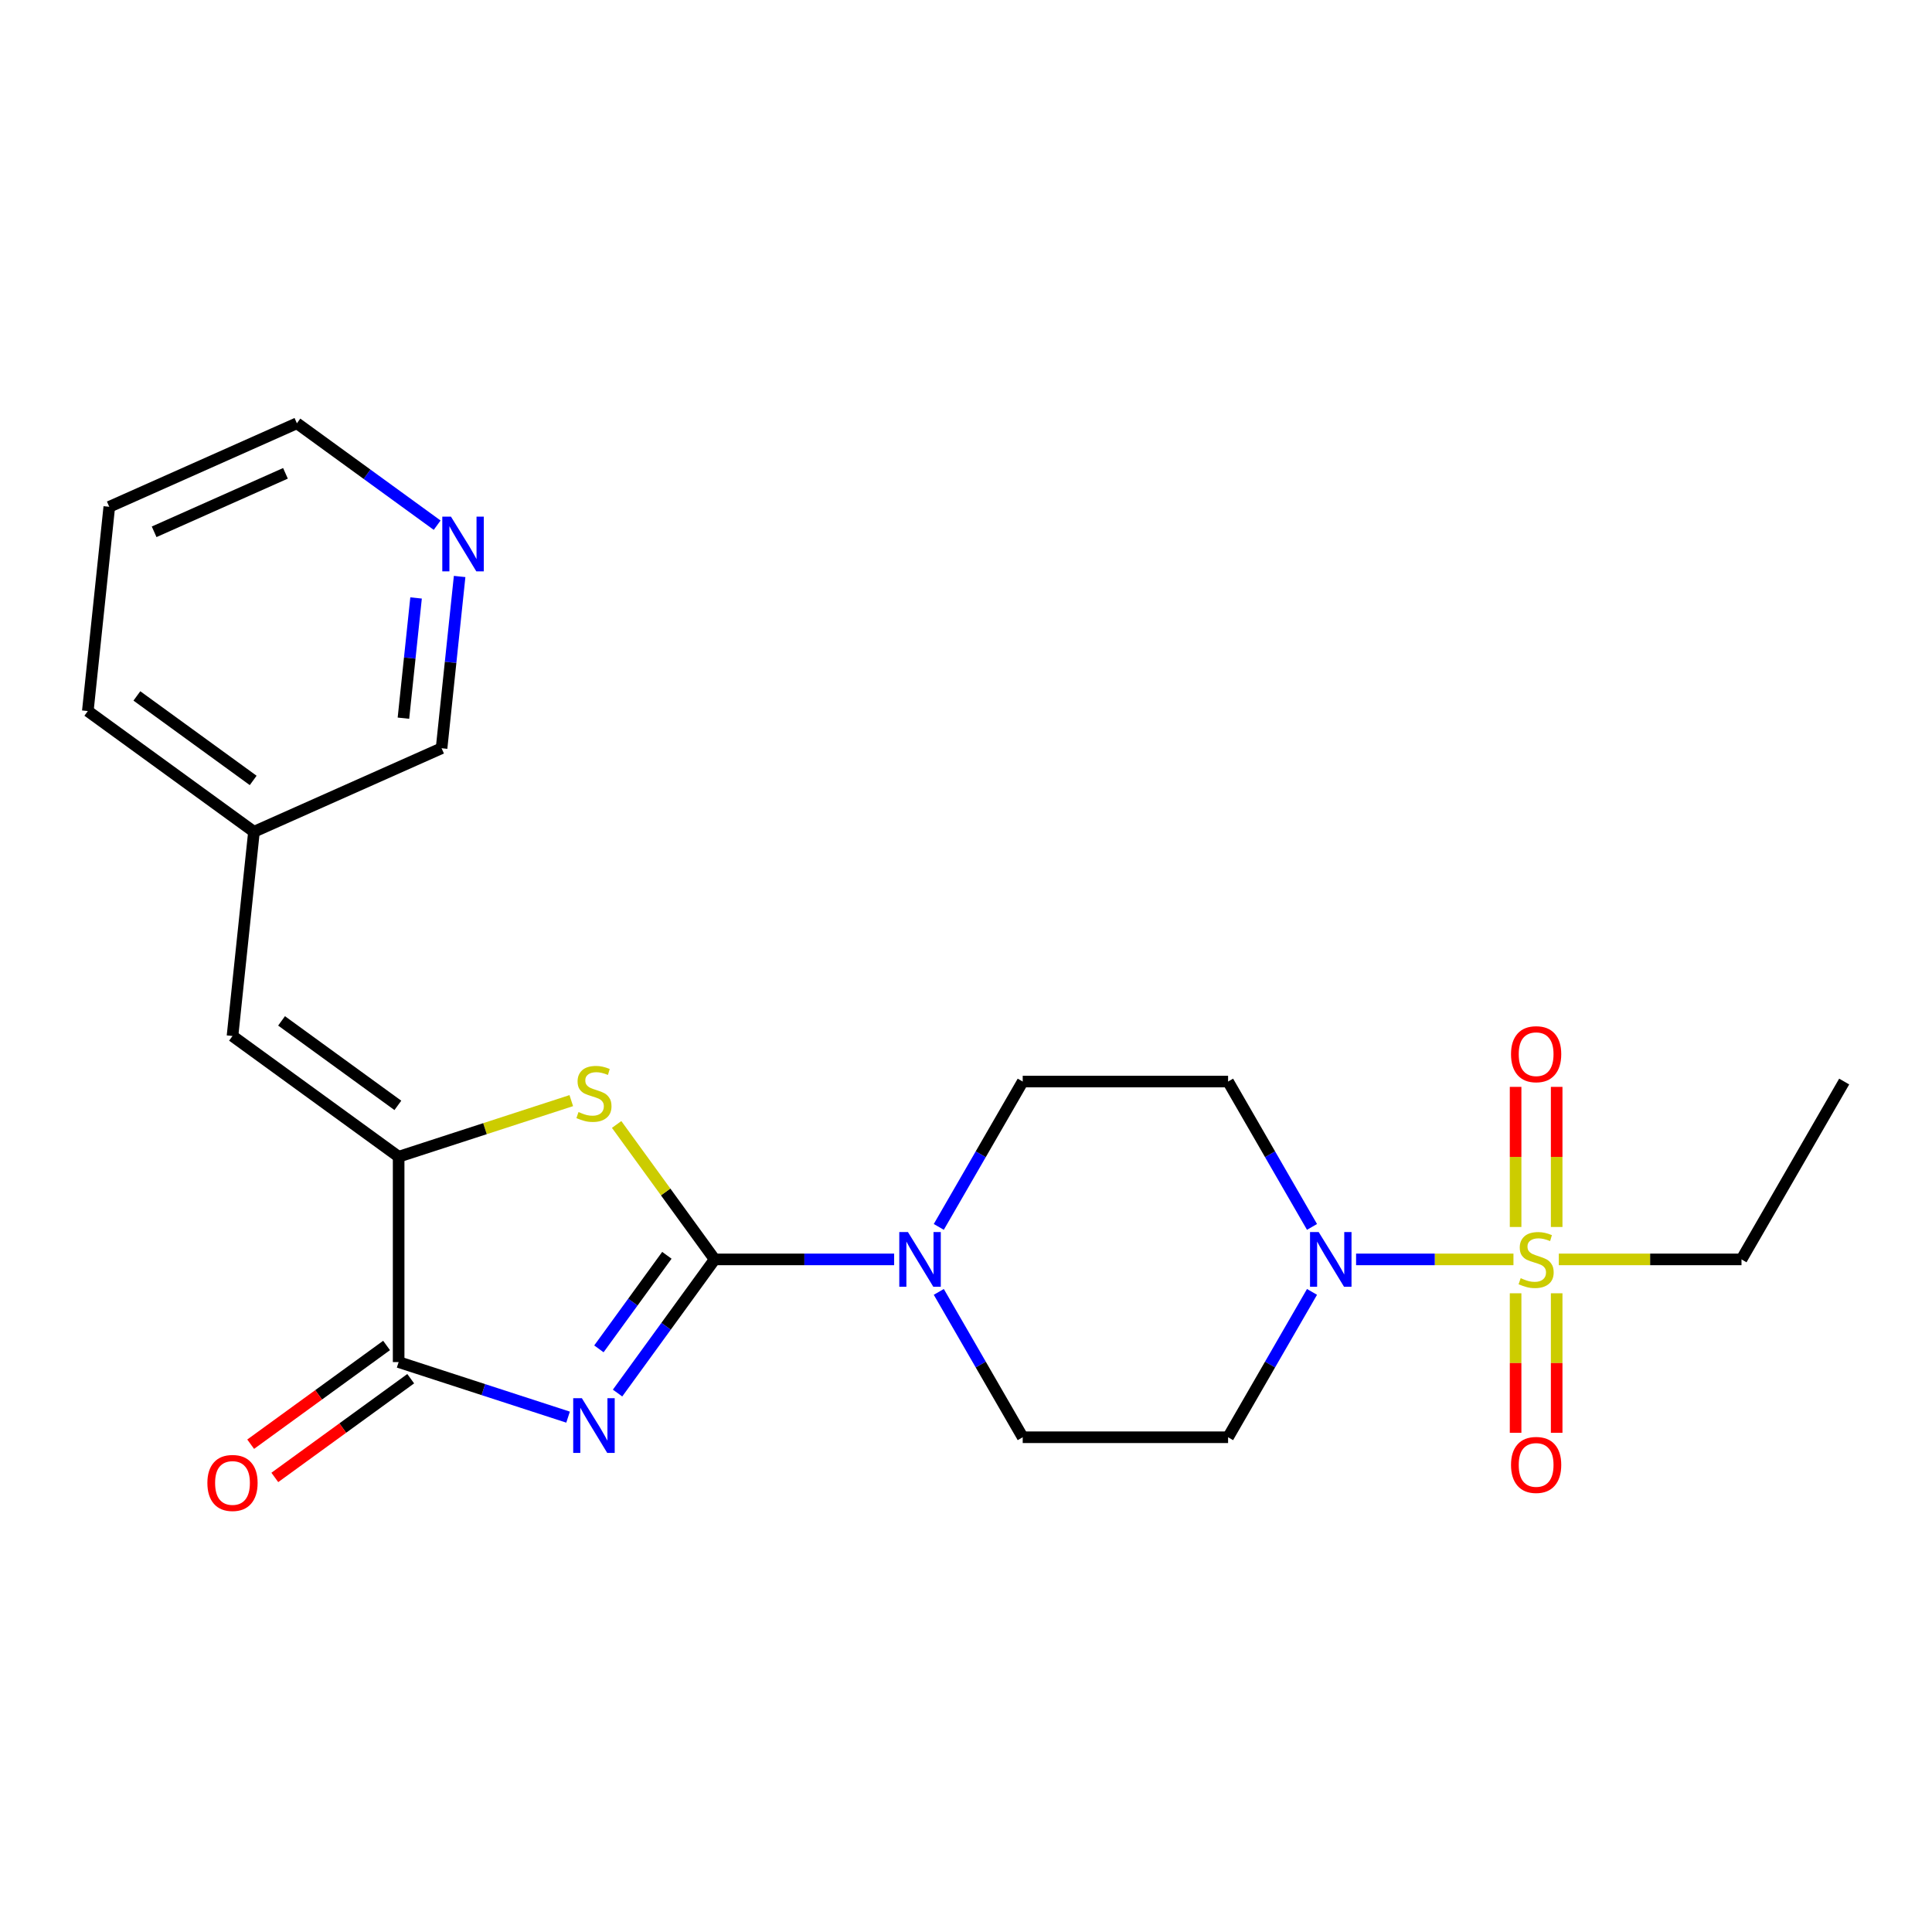 <?xml version='1.0' encoding='iso-8859-1'?>
<svg version='1.1' baseProfile='full'
              xmlns='http://www.w3.org/2000/svg'
                      xmlns:rdkit='http://www.rdkit.org/xml'
                      xmlns:xlink='http://www.w3.org/1999/xlink'
                  xml:space='preserve'
width='1000px' height='1000px' viewBox='0 0 1000 1000'>
<!-- END OF HEADER -->
<rect style='opacity:1.0;fill:#FFFFFF;stroke:none' width='1000' height='1000' x='0' y='0'> </rect>
<path class='bond-0' d='M 319.649,721.042 L 344.78,686.453' style='fill:none;fill-rule:evenodd;stroke:#0000FF;stroke-width:6px;stroke-linecap:butt;stroke-linejoin:miter;stroke-opacity:1' />
<path class='bond-0' d='M 344.78,686.453 L 369.911,651.863' style='fill:none;fill-rule:evenodd;stroke:#000000;stroke-width:6px;stroke-linecap:butt;stroke-linejoin:miter;stroke-opacity:1' />
<path class='bond-0' d='M 309.989,698.169 L 327.581,673.957' style='fill:none;fill-rule:evenodd;stroke:#0000FF;stroke-width:6px;stroke-linecap:butt;stroke-linejoin:miter;stroke-opacity:1' />
<path class='bond-0' d='M 327.581,673.957 L 345.172,649.744' style='fill:none;fill-rule:evenodd;stroke:#000000;stroke-width:6px;stroke-linecap:butt;stroke-linejoin:miter;stroke-opacity:1' />
<path class='bond-3' d='M 294.033,733.506 L 250.185,719.259' style='fill:none;fill-rule:evenodd;stroke:#0000FF;stroke-width:6px;stroke-linecap:butt;stroke-linejoin:miter;stroke-opacity:1' />
<path class='bond-3' d='M 250.185,719.259 L 206.336,705.012' style='fill:none;fill-rule:evenodd;stroke:#000000;stroke-width:6px;stroke-linecap:butt;stroke-linejoin:miter;stroke-opacity:1' />
<path class='bond-2' d='M 369.911,651.863 L 344.539,616.943' style='fill:none;fill-rule:evenodd;stroke:#000000;stroke-width:6px;stroke-linecap:butt;stroke-linejoin:miter;stroke-opacity:1' />
<path class='bond-2' d='M 344.539,616.943 L 319.168,582.022' style='fill:none;fill-rule:evenodd;stroke:#CCCC00;stroke-width:6px;stroke-linecap:butt;stroke-linejoin:miter;stroke-opacity:1' />
<path class='bond-6' d='M 369.911,651.863 L 416.361,651.863' style='fill:none;fill-rule:evenodd;stroke:#000000;stroke-width:6px;stroke-linecap:butt;stroke-linejoin:miter;stroke-opacity:1' />
<path class='bond-6' d='M 416.361,651.863 L 462.81,651.863' style='fill:none;fill-rule:evenodd;stroke:#0000FF;stroke-width:6px;stroke-linecap:butt;stroke-linejoin:miter;stroke-opacity:1' />
<path class='bond-1' d='M 783.362,651.863 L 742.634,651.863' style='fill:none;fill-rule:evenodd;stroke:#CCCC00;stroke-width:6px;stroke-linecap:butt;stroke-linejoin:miter;stroke-opacity:1' />
<path class='bond-1' d='M 742.634,651.863 L 701.906,651.863' style='fill:none;fill-rule:evenodd;stroke:#0000FF;stroke-width:6px;stroke-linecap:butt;stroke-linejoin:miter;stroke-opacity:1' />
<path class='bond-10' d='M 805.729,635.086 L 805.729,598.825' style='fill:none;fill-rule:evenodd;stroke:#CCCC00;stroke-width:6px;stroke-linecap:butt;stroke-linejoin:miter;stroke-opacity:1' />
<path class='bond-10' d='M 805.729,598.825 L 805.729,562.564' style='fill:none;fill-rule:evenodd;stroke:#FF0000;stroke-width:6px;stroke-linecap:butt;stroke-linejoin:miter;stroke-opacity:1' />
<path class='bond-10' d='M 784.47,635.086 L 784.47,598.825' style='fill:none;fill-rule:evenodd;stroke:#CCCC00;stroke-width:6px;stroke-linecap:butt;stroke-linejoin:miter;stroke-opacity:1' />
<path class='bond-10' d='M 784.47,598.825 L 784.47,562.564' style='fill:none;fill-rule:evenodd;stroke:#FF0000;stroke-width:6px;stroke-linecap:butt;stroke-linejoin:miter;stroke-opacity:1' />
<path class='bond-11' d='M 784.47,669.401 L 784.47,705.511' style='fill:none;fill-rule:evenodd;stroke:#CCCC00;stroke-width:6px;stroke-linecap:butt;stroke-linejoin:miter;stroke-opacity:1' />
<path class='bond-11' d='M 784.47,705.511 L 784.47,741.622' style='fill:none;fill-rule:evenodd;stroke:#FF0000;stroke-width:6px;stroke-linecap:butt;stroke-linejoin:miter;stroke-opacity:1' />
<path class='bond-11' d='M 805.729,669.401 L 805.729,705.511' style='fill:none;fill-rule:evenodd;stroke:#CCCC00;stroke-width:6px;stroke-linecap:butt;stroke-linejoin:miter;stroke-opacity:1' />
<path class='bond-11' d='M 805.729,705.511 L 805.729,741.622' style='fill:none;fill-rule:evenodd;stroke:#FF0000;stroke-width:6px;stroke-linecap:butt;stroke-linejoin:miter;stroke-opacity:1' />
<path class='bond-16' d='M 806.837,651.863 L 854.117,651.863' style='fill:none;fill-rule:evenodd;stroke:#CCCC00;stroke-width:6px;stroke-linecap:butt;stroke-linejoin:miter;stroke-opacity:1' />
<path class='bond-16' d='M 854.117,651.863 L 901.397,651.863' style='fill:none;fill-rule:evenodd;stroke:#000000;stroke-width:6px;stroke-linecap:butt;stroke-linejoin:miter;stroke-opacity:1' />
<path class='bond-23' d='M 295.693,569.681 L 251.015,584.198' style='fill:none;fill-rule:evenodd;stroke:#CCCC00;stroke-width:6px;stroke-linecap:butt;stroke-linejoin:miter;stroke-opacity:1' />
<path class='bond-23' d='M 251.015,584.198 L 206.336,598.715' style='fill:none;fill-rule:evenodd;stroke:#000000;stroke-width:6px;stroke-linecap:butt;stroke-linejoin:miter;stroke-opacity:1' />
<path class='bond-4' d='M 206.336,705.012 L 206.336,598.715' style='fill:none;fill-rule:evenodd;stroke:#000000;stroke-width:6px;stroke-linecap:butt;stroke-linejoin:miter;stroke-opacity:1' />
<path class='bond-14' d='M 200.088,696.412 L 164.919,721.964' style='fill:none;fill-rule:evenodd;stroke:#000000;stroke-width:6px;stroke-linecap:butt;stroke-linejoin:miter;stroke-opacity:1' />
<path class='bond-14' d='M 164.919,721.964 L 129.749,747.516' style='fill:none;fill-rule:evenodd;stroke:#FF0000;stroke-width:6px;stroke-linecap:butt;stroke-linejoin:miter;stroke-opacity:1' />
<path class='bond-14' d='M 212.584,713.612 L 177.415,739.164' style='fill:none;fill-rule:evenodd;stroke:#000000;stroke-width:6px;stroke-linecap:butt;stroke-linejoin:miter;stroke-opacity:1' />
<path class='bond-14' d='M 177.415,739.164 L 142.245,764.716' style='fill:none;fill-rule:evenodd;stroke:#FF0000;stroke-width:6px;stroke-linecap:butt;stroke-linejoin:miter;stroke-opacity:1' />
<path class='bond-7' d='M 206.336,598.715 L 120.34,536.235' style='fill:none;fill-rule:evenodd;stroke:#000000;stroke-width:6px;stroke-linecap:butt;stroke-linejoin:miter;stroke-opacity:1' />
<path class='bond-7' d='M 205.933,572.143 L 145.735,528.407' style='fill:none;fill-rule:evenodd;stroke:#000000;stroke-width:6px;stroke-linecap:butt;stroke-linejoin:miter;stroke-opacity:1' />
<path class='bond-5' d='M 679.093,668.681 L 657.373,706.3' style='fill:none;fill-rule:evenodd;stroke:#0000FF;stroke-width:6px;stroke-linecap:butt;stroke-linejoin:miter;stroke-opacity:1' />
<path class='bond-5' d='M 657.373,706.3 L 635.654,743.919' style='fill:none;fill-rule:evenodd;stroke:#000000;stroke-width:6px;stroke-linecap:butt;stroke-linejoin:miter;stroke-opacity:1' />
<path class='bond-24' d='M 679.093,635.046 L 657.373,597.427' style='fill:none;fill-rule:evenodd;stroke:#0000FF;stroke-width:6px;stroke-linecap:butt;stroke-linejoin:miter;stroke-opacity:1' />
<path class='bond-24' d='M 657.373,597.427 L 635.654,559.807' style='fill:none;fill-rule:evenodd;stroke:#000000;stroke-width:6px;stroke-linecap:butt;stroke-linejoin:miter;stroke-opacity:1' />
<path class='bond-12' d='M 485.917,635.046 L 507.637,597.427' style='fill:none;fill-rule:evenodd;stroke:#0000FF;stroke-width:6px;stroke-linecap:butt;stroke-linejoin:miter;stroke-opacity:1' />
<path class='bond-12' d='M 507.637,597.427 L 529.356,559.807' style='fill:none;fill-rule:evenodd;stroke:#000000;stroke-width:6px;stroke-linecap:butt;stroke-linejoin:miter;stroke-opacity:1' />
<path class='bond-13' d='M 485.917,668.681 L 507.637,706.3' style='fill:none;fill-rule:evenodd;stroke:#0000FF;stroke-width:6px;stroke-linecap:butt;stroke-linejoin:miter;stroke-opacity:1' />
<path class='bond-13' d='M 507.637,706.3 L 529.356,743.919' style='fill:none;fill-rule:evenodd;stroke:#000000;stroke-width:6px;stroke-linecap:butt;stroke-linejoin:miter;stroke-opacity:1' />
<path class='bond-17' d='M 120.34,536.235 L 131.451,430.52' style='fill:none;fill-rule:evenodd;stroke:#000000;stroke-width:6px;stroke-linecap:butt;stroke-linejoin:miter;stroke-opacity:1' />
<path class='bond-8' d='M 635.654,743.919 L 529.356,743.919' style='fill:none;fill-rule:evenodd;stroke:#000000;stroke-width:6px;stroke-linecap:butt;stroke-linejoin:miter;stroke-opacity:1' />
<path class='bond-9' d='M 635.654,559.807 L 529.356,559.807' style='fill:none;fill-rule:evenodd;stroke:#000000;stroke-width:6px;stroke-linecap:butt;stroke-linejoin:miter;stroke-opacity:1' />
<path class='bond-15' d='M 237.902,298.387 L 233.23,342.836' style='fill:none;fill-rule:evenodd;stroke:#0000FF;stroke-width:6px;stroke-linecap:butt;stroke-linejoin:miter;stroke-opacity:1' />
<path class='bond-15' d='M 233.23,342.836 L 228.558,387.285' style='fill:none;fill-rule:evenodd;stroke:#000000;stroke-width:6px;stroke-linecap:butt;stroke-linejoin:miter;stroke-opacity:1' />
<path class='bond-15' d='M 215.357,309.5 L 212.087,340.614' style='fill:none;fill-rule:evenodd;stroke:#0000FF;stroke-width:6px;stroke-linecap:butt;stroke-linejoin:miter;stroke-opacity:1' />
<path class='bond-15' d='M 212.087,340.614 L 208.817,371.728' style='fill:none;fill-rule:evenodd;stroke:#000000;stroke-width:6px;stroke-linecap:butt;stroke-linejoin:miter;stroke-opacity:1' />
<path class='bond-25' d='M 226.272,271.836 L 189.972,245.463' style='fill:none;fill-rule:evenodd;stroke:#0000FF;stroke-width:6px;stroke-linecap:butt;stroke-linejoin:miter;stroke-opacity:1' />
<path class='bond-25' d='M 189.972,245.463 L 153.673,219.09' style='fill:none;fill-rule:evenodd;stroke:#000000;stroke-width:6px;stroke-linecap:butt;stroke-linejoin:miter;stroke-opacity:1' />
<path class='bond-21' d='M 901.397,651.863 L 954.545,559.807' style='fill:none;fill-rule:evenodd;stroke:#000000;stroke-width:6px;stroke-linecap:butt;stroke-linejoin:miter;stroke-opacity:1' />
<path class='bond-18' d='M 131.451,430.52 L 228.558,387.285' style='fill:none;fill-rule:evenodd;stroke:#000000;stroke-width:6px;stroke-linecap:butt;stroke-linejoin:miter;stroke-opacity:1' />
<path class='bond-20' d='M 131.451,430.52 L 45.455,368.04' style='fill:none;fill-rule:evenodd;stroke:#000000;stroke-width:6px;stroke-linecap:butt;stroke-linejoin:miter;stroke-opacity:1' />
<path class='bond-20' d='M 131.047,403.949 L 70.85,360.213' style='fill:none;fill-rule:evenodd;stroke:#000000;stroke-width:6px;stroke-linecap:butt;stroke-linejoin:miter;stroke-opacity:1' />
<path class='bond-19' d='M 153.673,219.09 L 56.566,262.325' style='fill:none;fill-rule:evenodd;stroke:#000000;stroke-width:6px;stroke-linecap:butt;stroke-linejoin:miter;stroke-opacity:1' />
<path class='bond-19' d='M 147.754,244.997 L 79.779,275.261' style='fill:none;fill-rule:evenodd;stroke:#000000;stroke-width:6px;stroke-linecap:butt;stroke-linejoin:miter;stroke-opacity:1' />
<path class='bond-22' d='M 45.455,368.04 L 56.566,262.325' style='fill:none;fill-rule:evenodd;stroke:#000000;stroke-width:6px;stroke-linecap:butt;stroke-linejoin:miter;stroke-opacity:1' />
<path  class='atom-0' d='M 301.171 723.7
L 310.451 738.7
Q 311.371 740.18, 312.851 742.86
Q 314.331 745.54, 314.411 745.7
L 314.411 723.7
L 318.171 723.7
L 318.171 752.02
L 314.291 752.02
L 304.331 735.62
Q 303.171 733.7, 301.931 731.5
Q 300.731 729.3, 300.371 728.62
L 300.371 752.02
L 296.691 752.02
L 296.691 723.7
L 301.171 723.7
' fill='#0000FF'/>
<path  class='atom-2' d='M 787.1 661.583
Q 787.42 661.703, 788.74 662.263
Q 790.06 662.823, 791.5 663.183
Q 792.98 663.503, 794.42 663.503
Q 797.1 663.503, 798.66 662.223
Q 800.22 660.903, 800.22 658.623
Q 800.22 657.063, 799.42 656.103
Q 798.66 655.143, 797.46 654.623
Q 796.26 654.103, 794.26 653.503
Q 791.74 652.743, 790.22 652.023
Q 788.74 651.303, 787.66 649.783
Q 786.62 648.263, 786.62 645.703
Q 786.62 642.143, 789.02 639.943
Q 791.46 637.743, 796.26 637.743
Q 799.54 637.743, 803.26 639.303
L 802.34 642.383
Q 798.94 640.983, 796.38 640.983
Q 793.62 640.983, 792.1 642.143
Q 790.58 643.263, 790.62 645.223
Q 790.62 646.743, 791.38 647.663
Q 792.18 648.583, 793.3 649.103
Q 794.46 649.623, 796.38 650.223
Q 798.94 651.023, 800.46 651.823
Q 801.98 652.623, 803.06 654.263
Q 804.18 655.863, 804.18 658.623
Q 804.18 662.543, 801.54 664.663
Q 798.94 666.743, 794.58 666.743
Q 792.06 666.743, 790.14 666.183
Q 788.26 665.663, 786.02 664.743
L 787.1 661.583
' fill='#CCCC00'/>
<path  class='atom-3' d='M 299.431 575.587
Q 299.751 575.707, 301.071 576.267
Q 302.391 576.827, 303.831 577.187
Q 305.311 577.507, 306.751 577.507
Q 309.431 577.507, 310.991 576.227
Q 312.551 574.907, 312.551 572.627
Q 312.551 571.067, 311.751 570.107
Q 310.991 569.147, 309.791 568.627
Q 308.591 568.107, 306.591 567.507
Q 304.071 566.747, 302.551 566.027
Q 301.071 565.307, 299.991 563.787
Q 298.951 562.267, 298.951 559.707
Q 298.951 556.147, 301.351 553.947
Q 303.791 551.747, 308.591 551.747
Q 311.871 551.747, 315.591 553.307
L 314.671 556.387
Q 311.271 554.987, 308.711 554.987
Q 305.951 554.987, 304.431 556.147
Q 302.911 557.267, 302.951 559.227
Q 302.951 560.747, 303.711 561.667
Q 304.511 562.587, 305.631 563.107
Q 306.791 563.627, 308.711 564.227
Q 311.271 565.027, 312.791 565.827
Q 314.311 566.627, 315.391 568.267
Q 316.511 569.867, 316.511 572.627
Q 316.511 576.547, 313.871 578.667
Q 311.271 580.747, 306.911 580.747
Q 304.391 580.747, 302.471 580.187
Q 300.591 579.667, 298.351 578.747
L 299.431 575.587
' fill='#CCCC00'/>
<path  class='atom-6' d='M 682.542 637.703
L 691.822 652.703
Q 692.742 654.183, 694.222 656.863
Q 695.702 659.543, 695.782 659.703
L 695.782 637.703
L 699.542 637.703
L 699.542 666.023
L 695.662 666.023
L 685.702 649.623
Q 684.542 647.703, 683.302 645.503
Q 682.102 643.303, 681.742 642.623
L 681.742 666.023
L 678.062 666.023
L 678.062 637.703
L 682.542 637.703
' fill='#0000FF'/>
<path  class='atom-7' d='M 469.948 637.703
L 479.228 652.703
Q 480.148 654.183, 481.628 656.863
Q 483.108 659.543, 483.188 659.703
L 483.188 637.703
L 486.948 637.703
L 486.948 666.023
L 483.068 666.023
L 473.108 649.623
Q 471.948 647.703, 470.708 645.503
Q 469.508 643.303, 469.148 642.623
L 469.148 666.023
L 465.468 666.023
L 465.468 637.703
L 469.948 637.703
' fill='#0000FF'/>
<path  class='atom-11' d='M 782.1 545.646
Q 782.1 538.846, 785.46 535.046
Q 788.82 531.246, 795.1 531.246
Q 801.38 531.246, 804.74 535.046
Q 808.1 538.846, 808.1 545.646
Q 808.1 552.526, 804.7 556.446
Q 801.3 560.326, 795.1 560.326
Q 788.86 560.326, 785.46 556.446
Q 782.1 552.566, 782.1 545.646
M 795.1 557.126
Q 799.42 557.126, 801.74 554.246
Q 804.1 551.326, 804.1 545.646
Q 804.1 540.086, 801.74 537.286
Q 799.42 534.446, 795.1 534.446
Q 790.78 534.446, 788.42 537.246
Q 786.1 540.046, 786.1 545.646
Q 786.1 551.366, 788.42 554.246
Q 790.78 557.126, 795.1 557.126
' fill='#FF0000'/>
<path  class='atom-12' d='M 782.1 758.241
Q 782.1 751.441, 785.46 747.641
Q 788.82 743.841, 795.1 743.841
Q 801.38 743.841, 804.74 747.641
Q 808.1 751.441, 808.1 758.241
Q 808.1 765.121, 804.7 769.041
Q 801.3 772.921, 795.1 772.921
Q 788.86 772.921, 785.46 769.041
Q 782.1 765.161, 782.1 758.241
M 795.1 769.721
Q 799.42 769.721, 801.74 766.841
Q 804.1 763.921, 804.1 758.241
Q 804.1 752.681, 801.74 749.881
Q 799.42 747.041, 795.1 747.041
Q 790.78 747.041, 788.42 749.841
Q 786.1 752.641, 786.1 758.241
Q 786.1 763.961, 788.42 766.841
Q 790.78 769.721, 795.1 769.721
' fill='#FF0000'/>
<path  class='atom-15' d='M 107.34 767.572
Q 107.34 760.772, 110.7 756.972
Q 114.06 753.172, 120.34 753.172
Q 126.62 753.172, 129.98 756.972
Q 133.34 760.772, 133.34 767.572
Q 133.34 774.452, 129.94 778.372
Q 126.54 782.252, 120.34 782.252
Q 114.1 782.252, 110.7 778.372
Q 107.34 774.492, 107.34 767.572
M 120.34 779.052
Q 124.66 779.052, 126.98 776.172
Q 129.34 773.252, 129.34 767.572
Q 129.34 762.012, 126.98 759.212
Q 124.66 756.372, 120.34 756.372
Q 116.02 756.372, 113.66 759.172
Q 111.34 761.972, 111.34 767.572
Q 111.34 773.292, 113.66 776.172
Q 116.02 779.052, 120.34 779.052
' fill='#FF0000'/>
<path  class='atom-16' d='M 233.409 267.41
L 242.689 282.41
Q 243.609 283.89, 245.089 286.57
Q 246.569 289.25, 246.649 289.41
L 246.649 267.41
L 250.409 267.41
L 250.409 295.73
L 246.529 295.73
L 236.569 279.33
Q 235.409 277.41, 234.169 275.21
Q 232.969 273.01, 232.609 272.33
L 232.609 295.73
L 228.929 295.73
L 228.929 267.41
L 233.409 267.41
' fill='#0000FF'/>
</svg>
